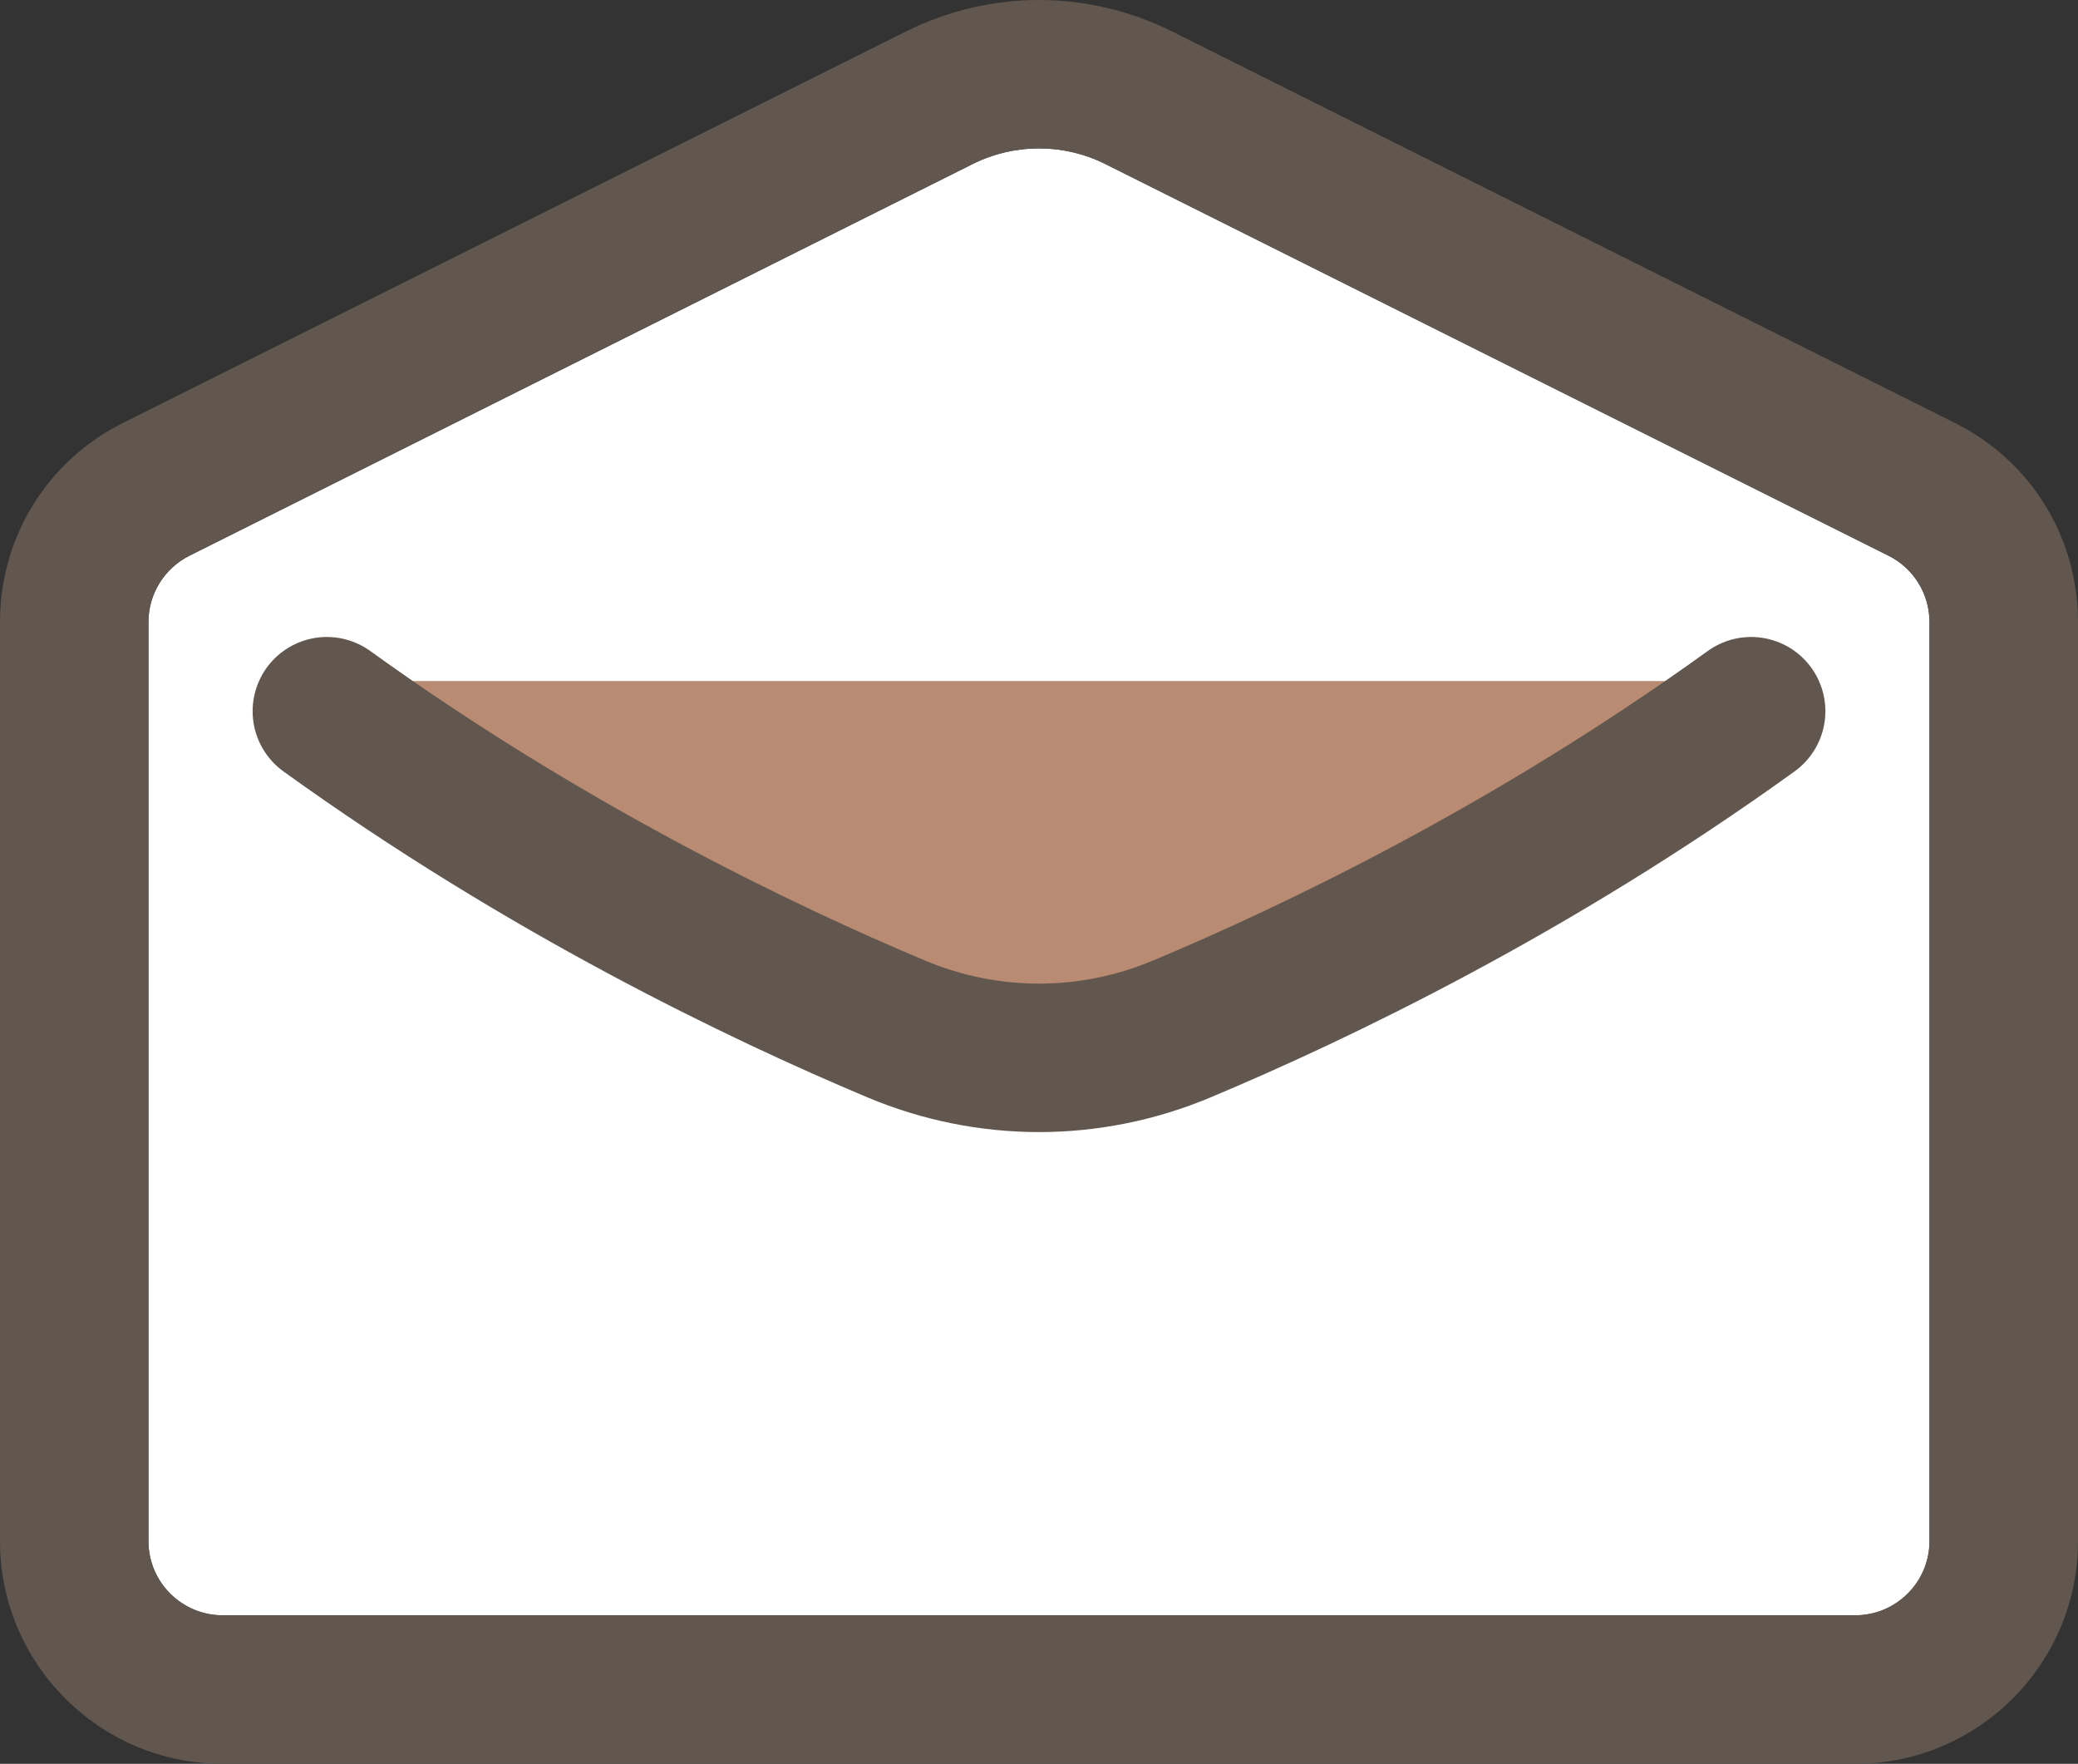 <?xml version="1.0" encoding="UTF-8"?>
<svg id="_レイヤー_2" data-name="レイヤー 2" xmlns="http://www.w3.org/2000/svg" width="14" height="11.882" viewBox="0 0 14 11.882">
  <rect x="0" y="0" width="14" height="11.882" fill="#333333" stroke="none"/>
  <g id="_レイヤー_1-2" data-name="レイヤー 1">
    <path d="M6.553,1.105L1.276,3.744c-.169.085-.276.258-.276.447v6.191c0,.276.224.5.5.5h11c.276,0,.5-.224.5-.5v-6.191c0-.189-.107-.363-.276-.447L7.447,1.105c-.282-.141-.613-.141-.894,0Z" style="fill: #fff; stroke-width: 0px;"/>
    <path d="M7,1c.153,0,.307.035.447.105l5.276,2.638c.169.084.276.258.276.447v6.191c0,.276-.224.5-.5.5H1.5c-.276,0-.5-.224-.5-.5v-6.191c0-.189.107-.363.276-.447L6.553,1.105c.141-.07.294-.105.447-.105M7,0c-.309,0-.618.073-.894.211L.829,2.849c-.511.255-.829.769-.829,1.342v6.191c0,.827.673,1.5,1.5,1.5h11c.827,0,1.5-.673,1.5-1.5v-6.191c0-.573-.318-1.087-.83-1.342L7.895.211c-.277-.138-.586-.211-.895-.211h0Z" style="fill: #61574e; stroke-width: 0px;"/>
    <path d="M2.03,4.588h9.901s-2.851,2.673-4.772,2.673-5.129-2.673-5.129-2.673Z" style="fill: #b98b72; stroke-width: 0px;"/>
    <path d="M11.798,4.791c-1.472,1.062-2.923,1.758-3.837,2.141-.618.259-1.304.259-1.922,0-.914-.384-2.365-1.08-3.837-2.141" style="fill: none; stroke: #61574e; stroke-linecap: round; stroke-linejoin: round;"/>
  </g>
</svg>